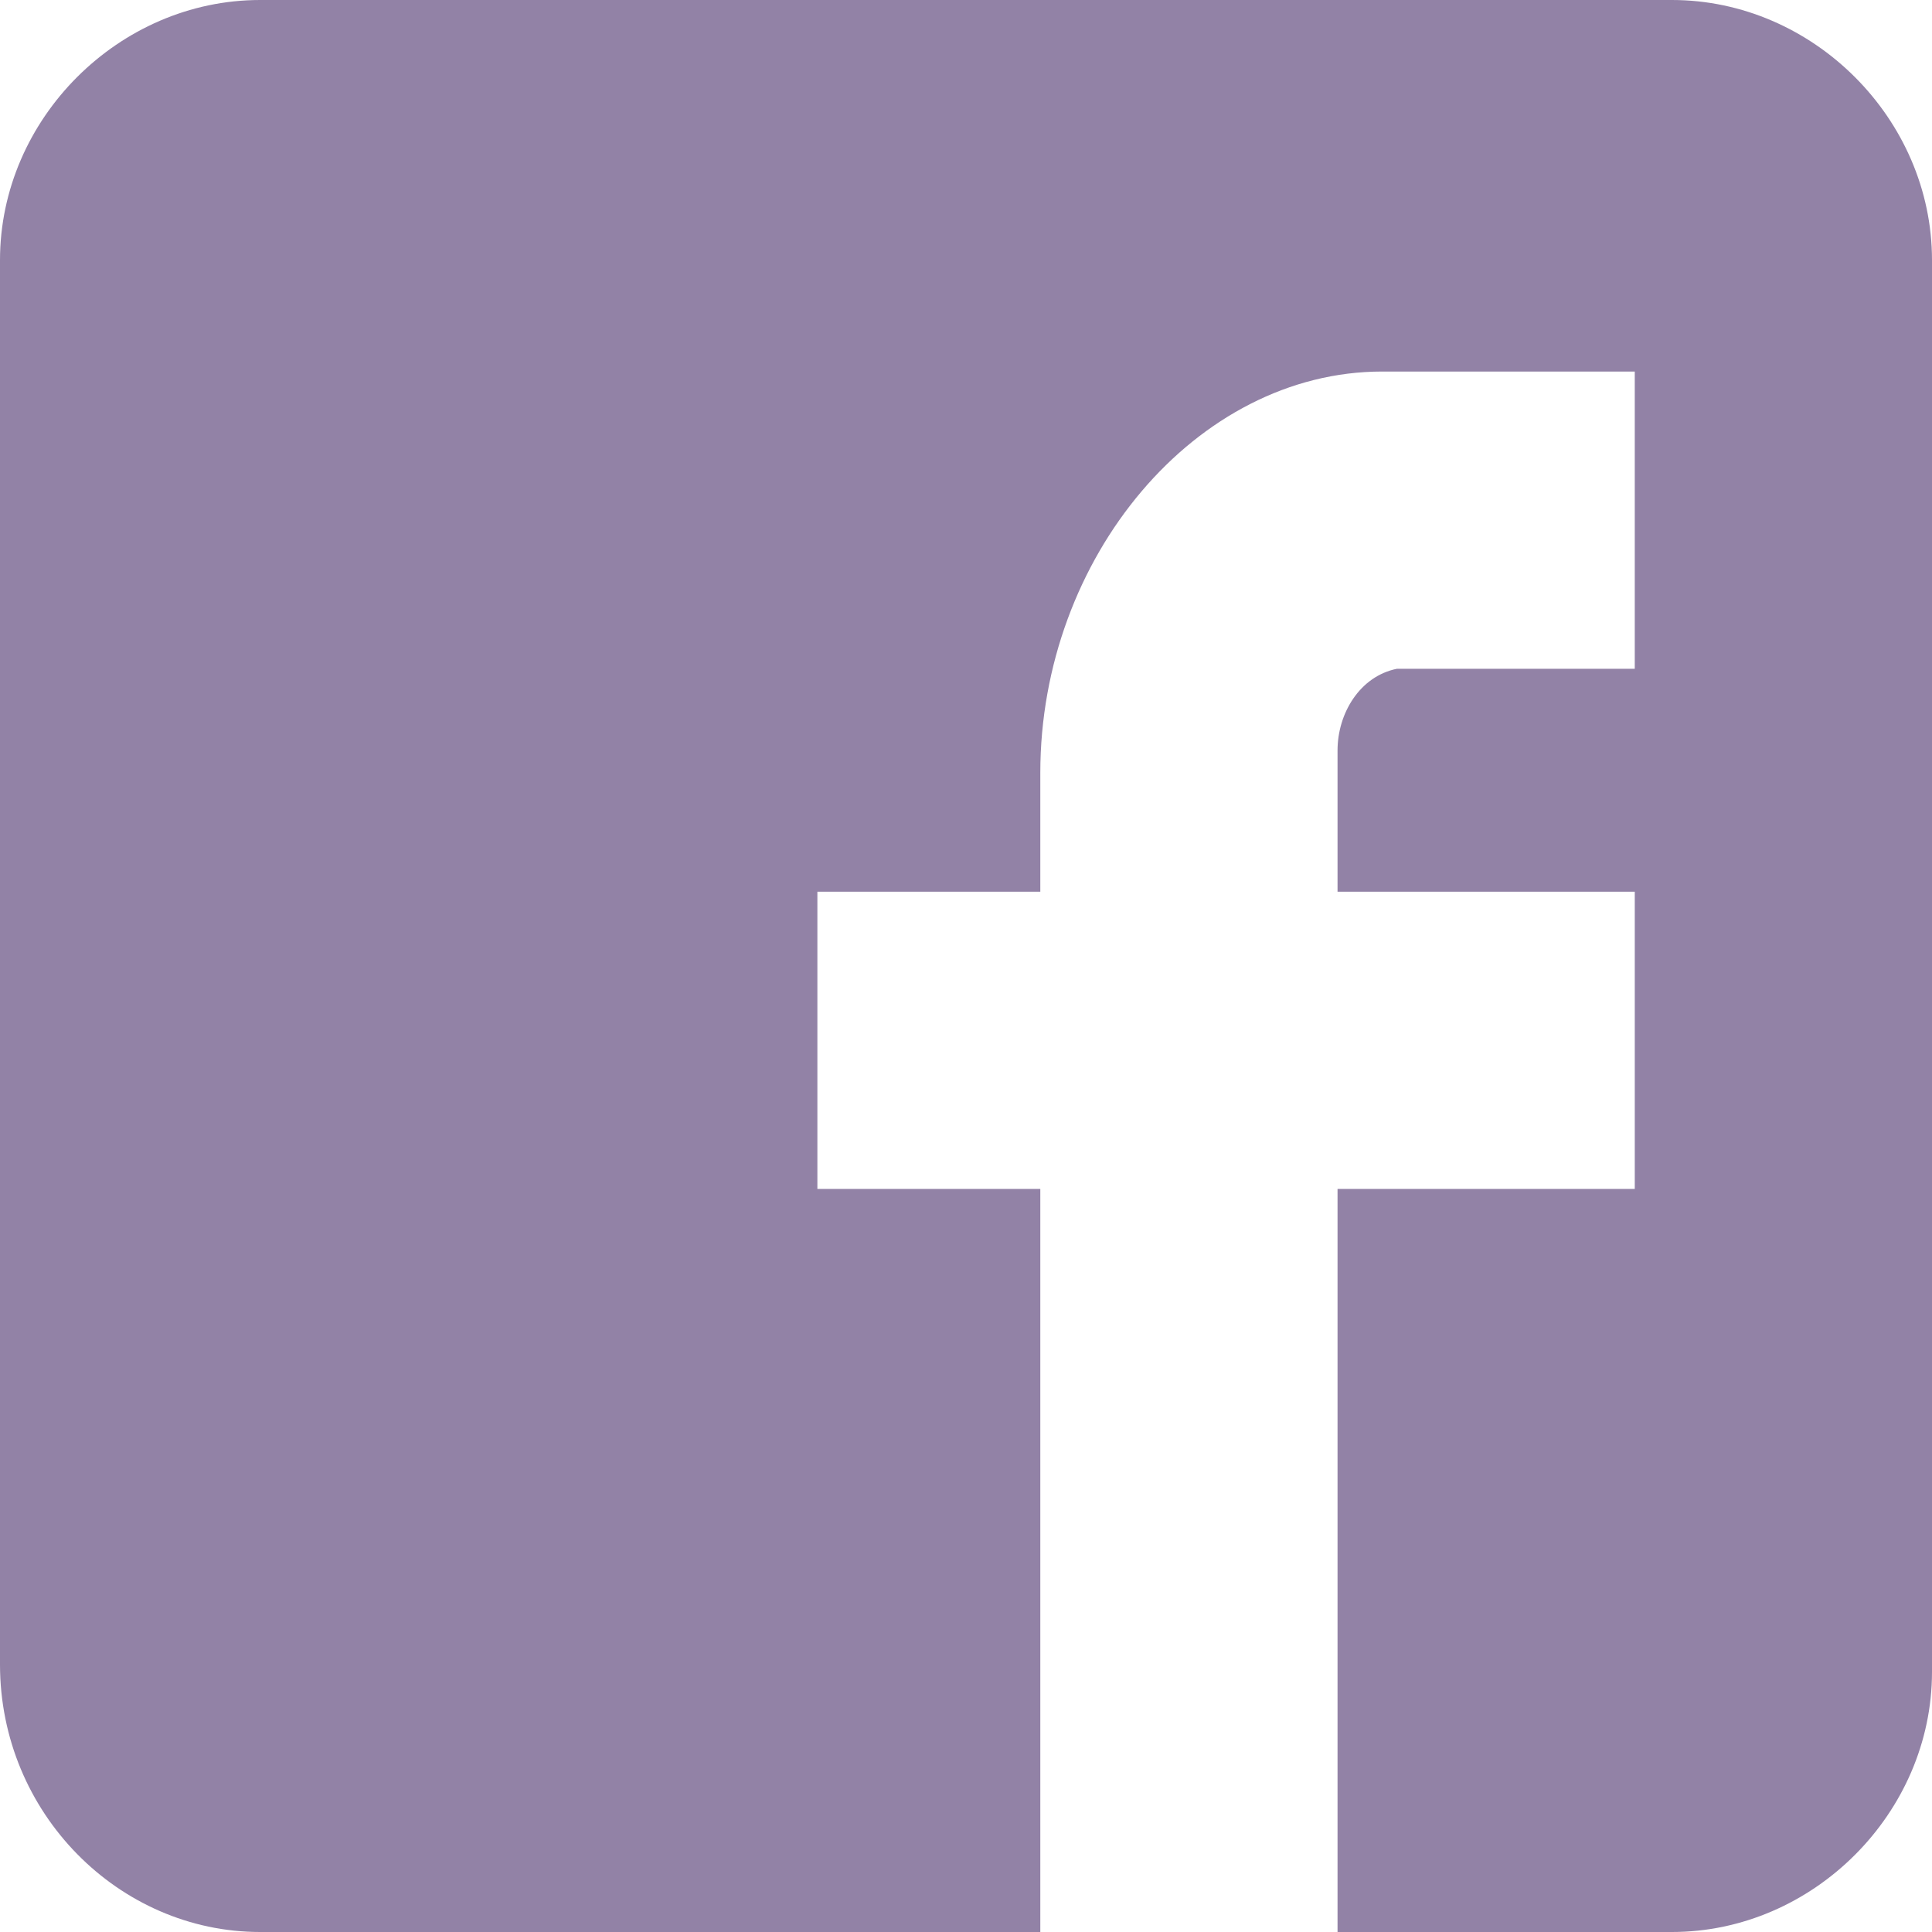 <?xml version="1.0" encoding="utf-8"?>
<!-- Generator: Adobe Illustrator 22.1.0, SVG Export Plug-In . SVG Version: 6.00 Build 0)  -->
<svg version="1.1" id="Layer_1" xmlns="http://www.w3.org/2000/svg" xmlns:xlink="http://www.w3.org/1999/xlink" x="0px" y="0px"
	 viewBox="0 0 26 26" style="enable-background:new 0 0 26 26;" xml:space="preserve">
<style type="text/css">
	.st0{fill:#9282A6;}
</style>
<path class="st0" d="M22.5,0H3.5C1.6,0,0,1.6,0,3.5c0,0,0,0,0,0l0,0v18.9C0,24.4,1.6,26,3.5,26c0,0,0,0,0,0H14V16h-3v-4h3v-1.6
	C14,7.5,16.1,5,18.6,5H22v4h-3.2C18.3,9.1,18,9.6,18,10.1V12h4v4h-4v10h4.5c1.9,0,3.5-1.6,3.5-3.5v0l0,0V3.5C26,1.6,24.4,0,22.5,0
	C22.5,0,22.5,0,22.5,0z"/>
</svg>
